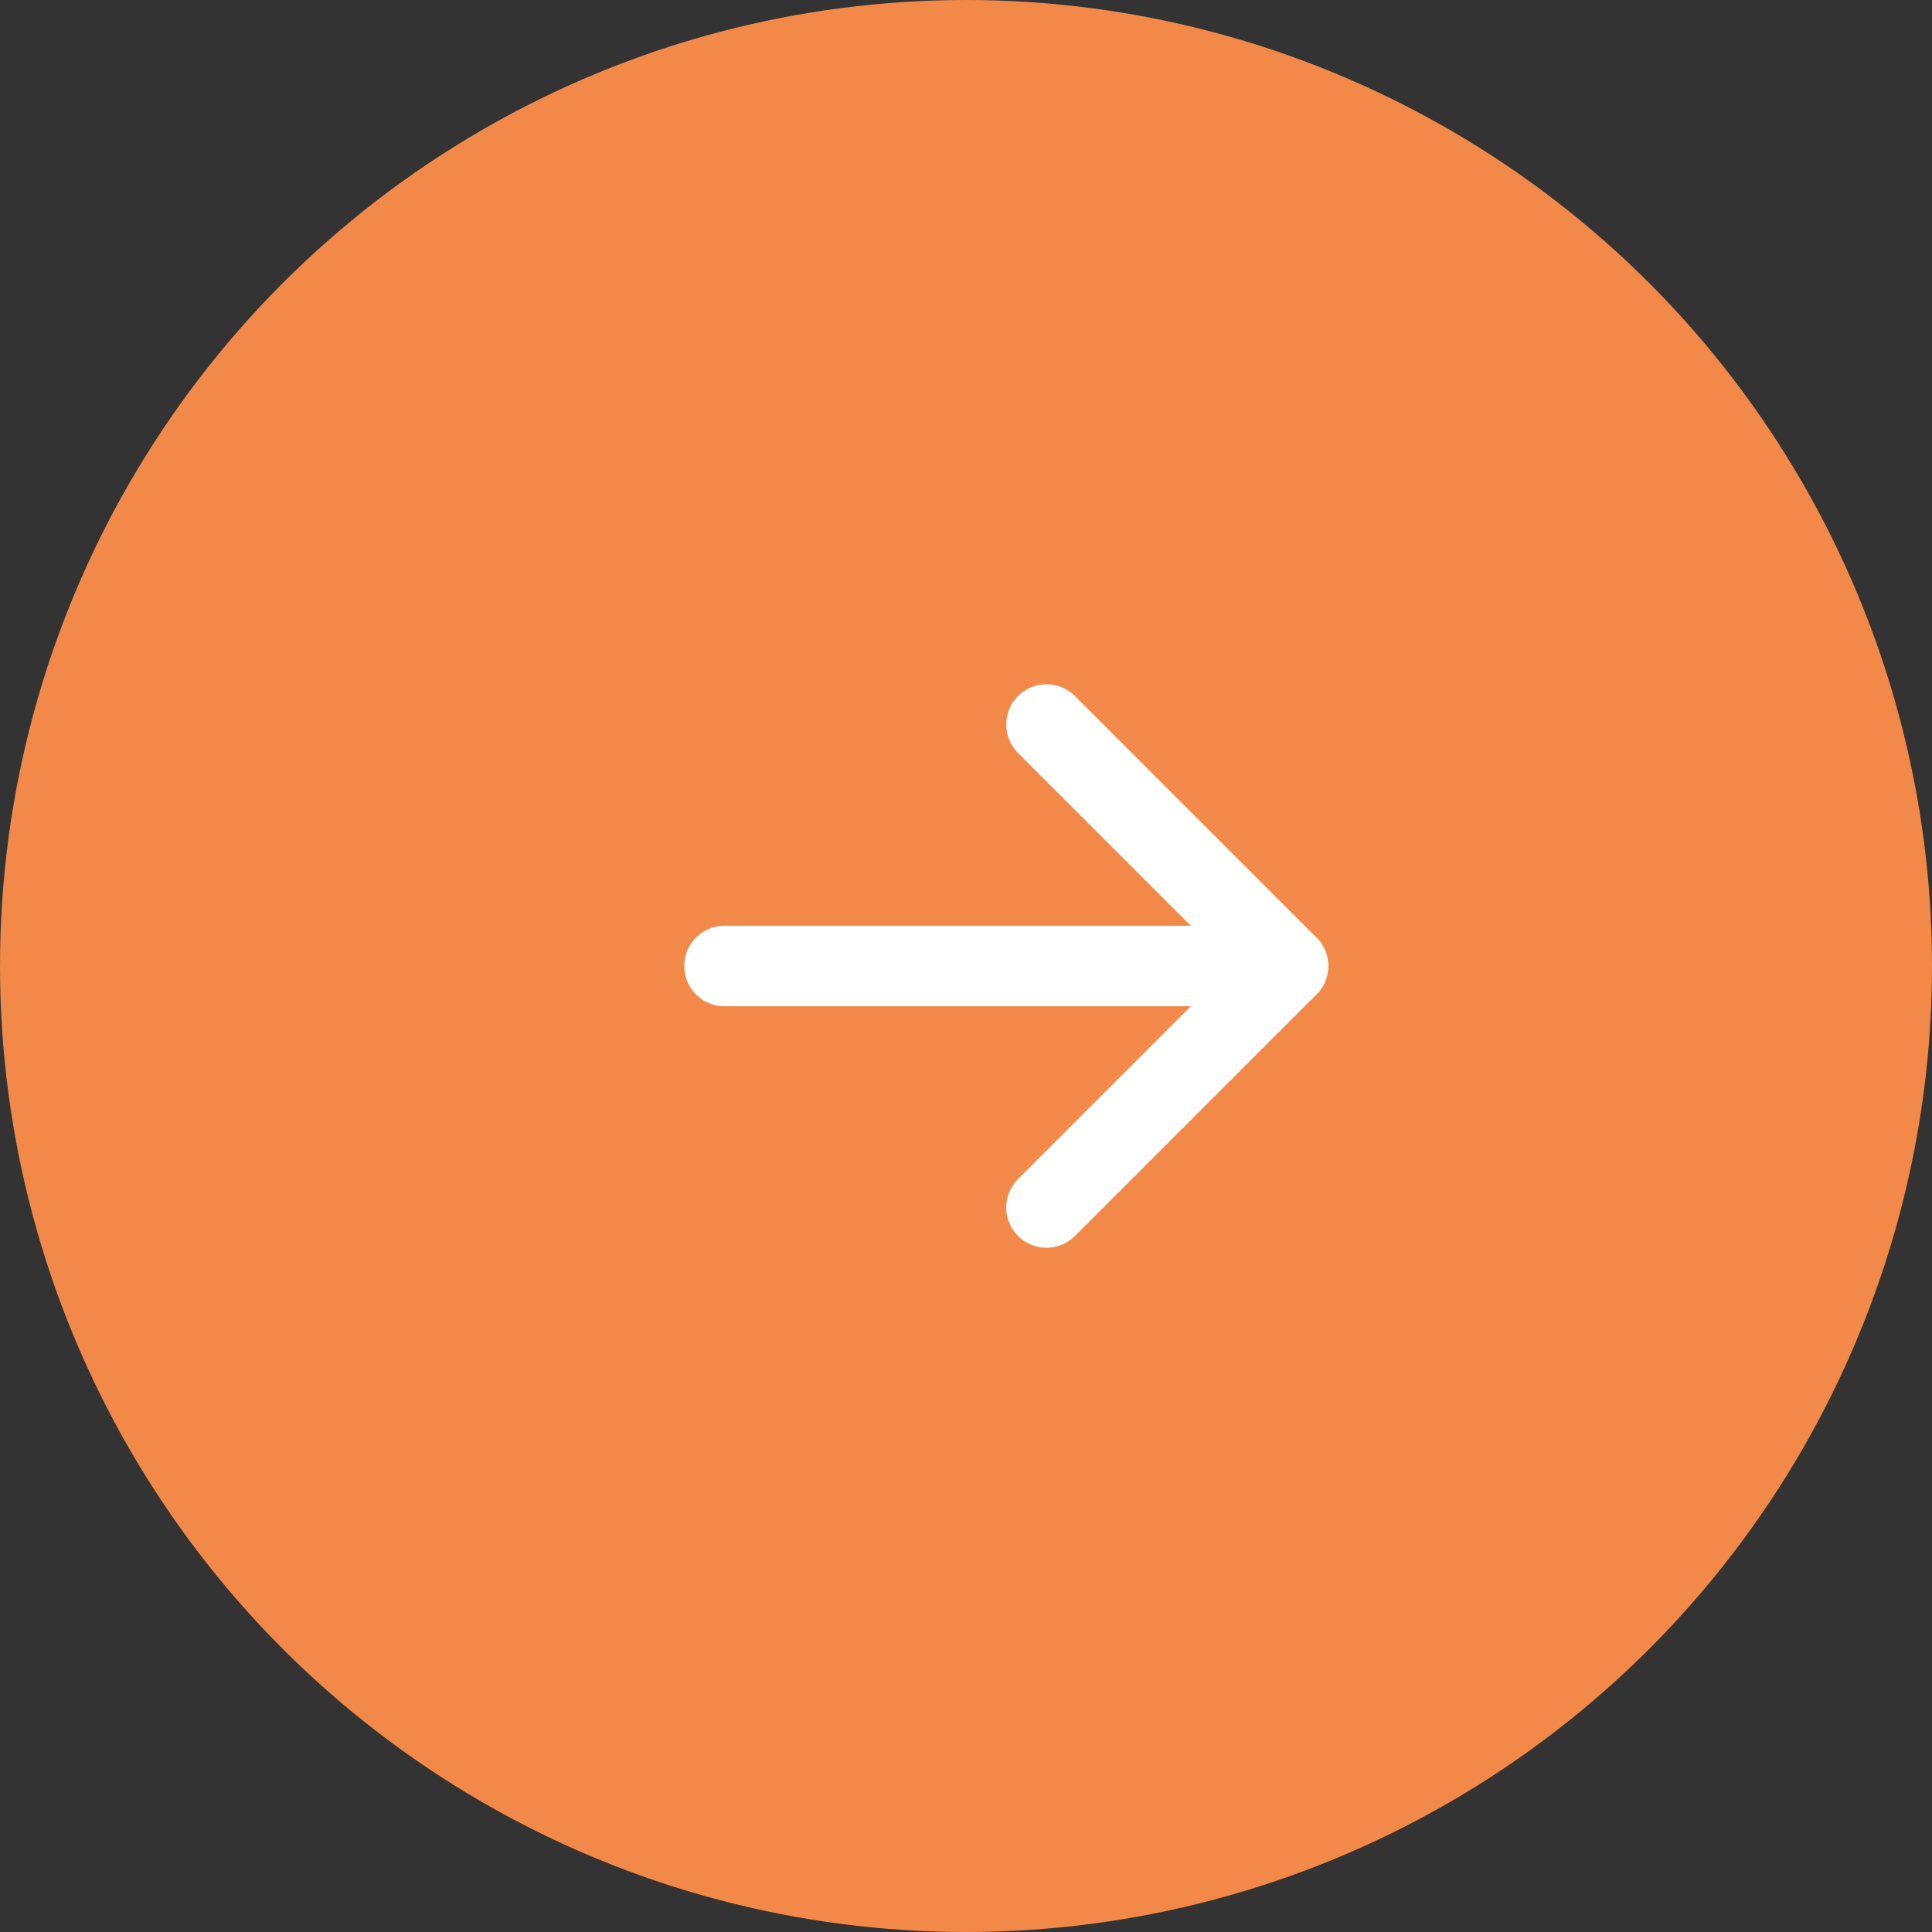 <svg width="24" height="24" viewBox="0 0 24 24" fill="none" xmlns="http://www.w3.org/2000/svg"><rect x="0" y="0" width="24" height="24" fill="#333333" stroke="none"/><circle cx="12" cy="12" r="12" fill="#F28949"/><path d="M9 12h7" stroke="#fff" stroke-linecap="round"/><path d="M13 9l3 3-3 3" stroke="#fff" stroke-linecap="round" stroke-linejoin="round"/></svg>
